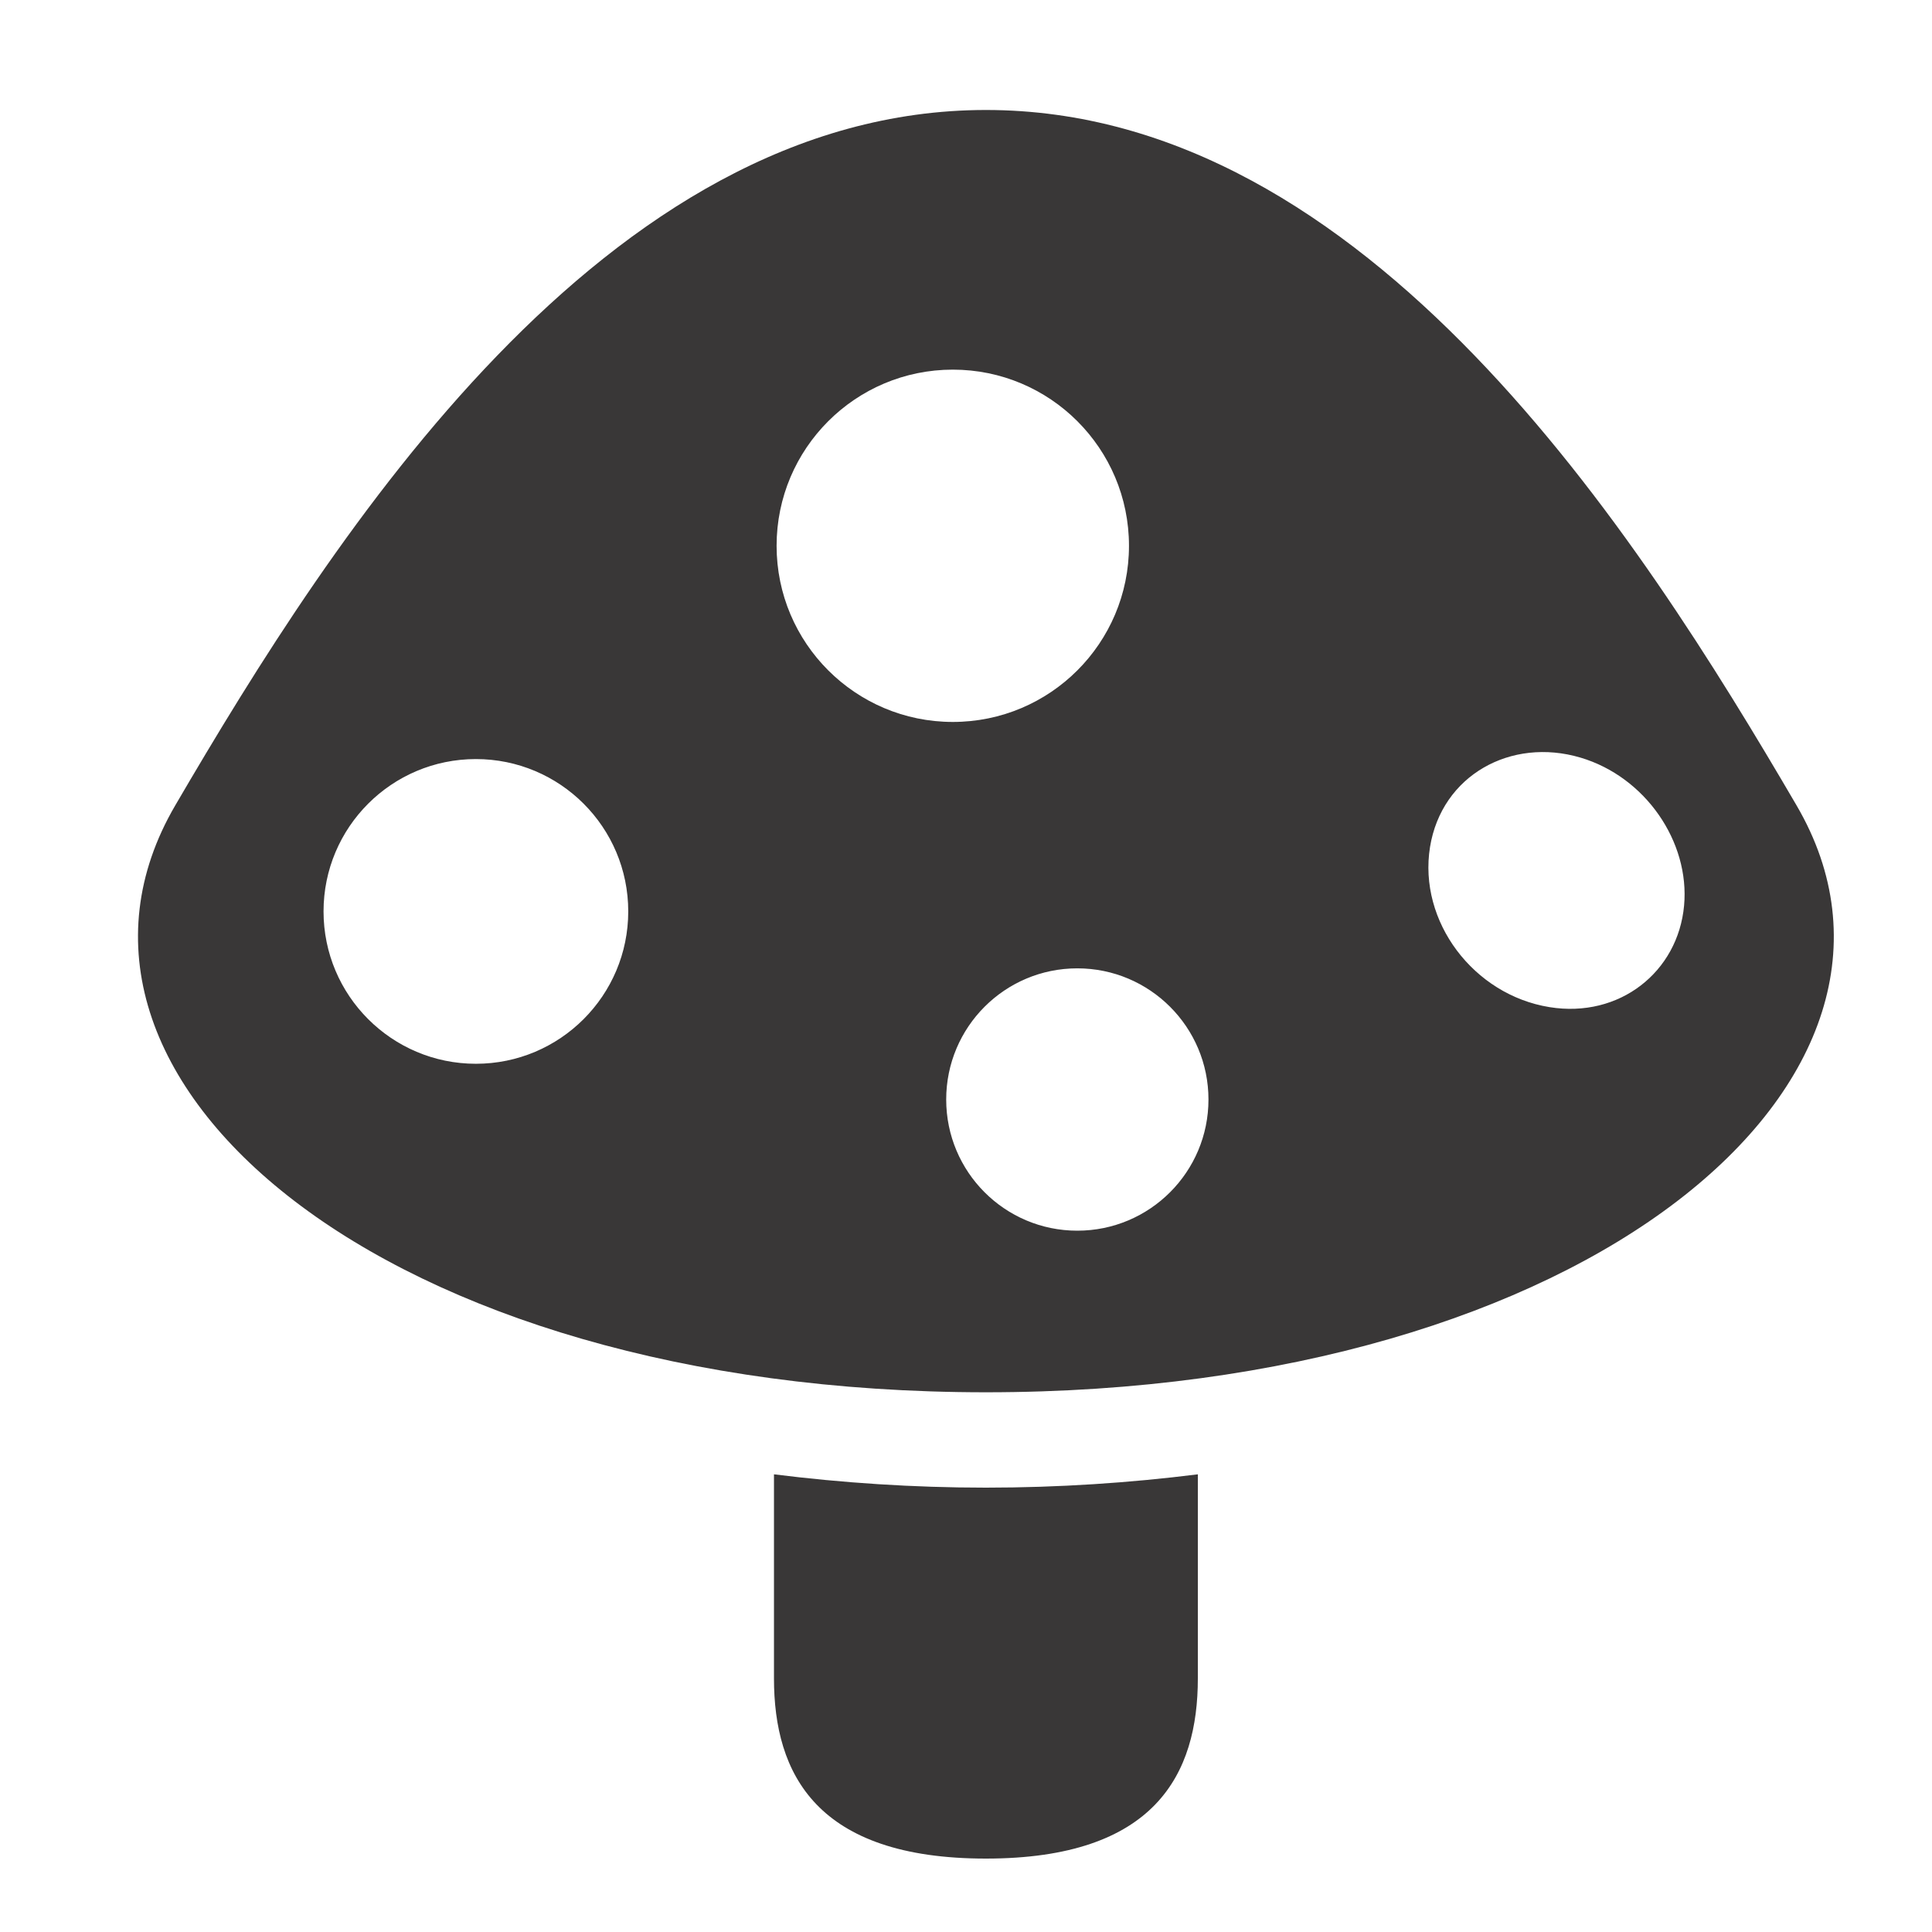 <svg xmlns="http://www.w3.org/2000/svg" fill="none" viewBox="0 0 28 28" height="28" width="28">
<path fill="#393737" d="M11.217 21.367C11.217 22.663 11.217 23.616 11.217 24.325C11.217 25.707 11.831 26.936 14.288 26.936C16.746 26.936 17.36 25.707 17.36 24.325C17.36 23.616 17.36 22.663 17.36 21.367C16.37 21.491 15.344 21.56 14.288 21.56C13.233 21.56 12.207 21.491 11.217 21.367Z"></path>
<path fill="#393737" d="M26.038 11.674C23.734 7.73 19.818 1.594 14.289 1.594C8.759 1.594 4.843 7.73 2.539 11.674C0.235 15.619 5.534 20.178 14.289 20.178C23.043 20.178 28.342 15.619 26.038 11.674ZM6.897 15.417C5.678 15.417 4.689 14.428 4.689 13.209C4.689 11.989 5.678 11.001 6.897 11.001C8.116 11.001 9.105 11.989 9.105 13.209C9.105 14.428 8.116 15.417 6.897 15.417ZM11.255 7.91C11.255 6.5 12.399 5.357 13.809 5.357C15.219 5.357 16.362 6.5 16.362 7.91C16.362 9.32 15.219 10.463 13.809 10.463C12.399 10.463 11.255 9.32 11.255 7.91ZM15.613 17.836C14.563 17.836 13.713 16.985 13.713 15.935C13.713 14.885 14.563 14.034 15.613 14.034C16.663 14.034 17.514 14.885 17.514 15.935C17.514 16.985 16.663 17.836 15.613 17.836ZM22.456 14.596C21.358 14.419 20.551 13.356 20.725 12.275C20.894 11.236 21.898 10.681 22.906 10.98C23.844 11.258 24.492 12.198 24.407 13.125C24.319 14.084 23.473 14.761 22.456 14.596Z"></path>
</svg>
